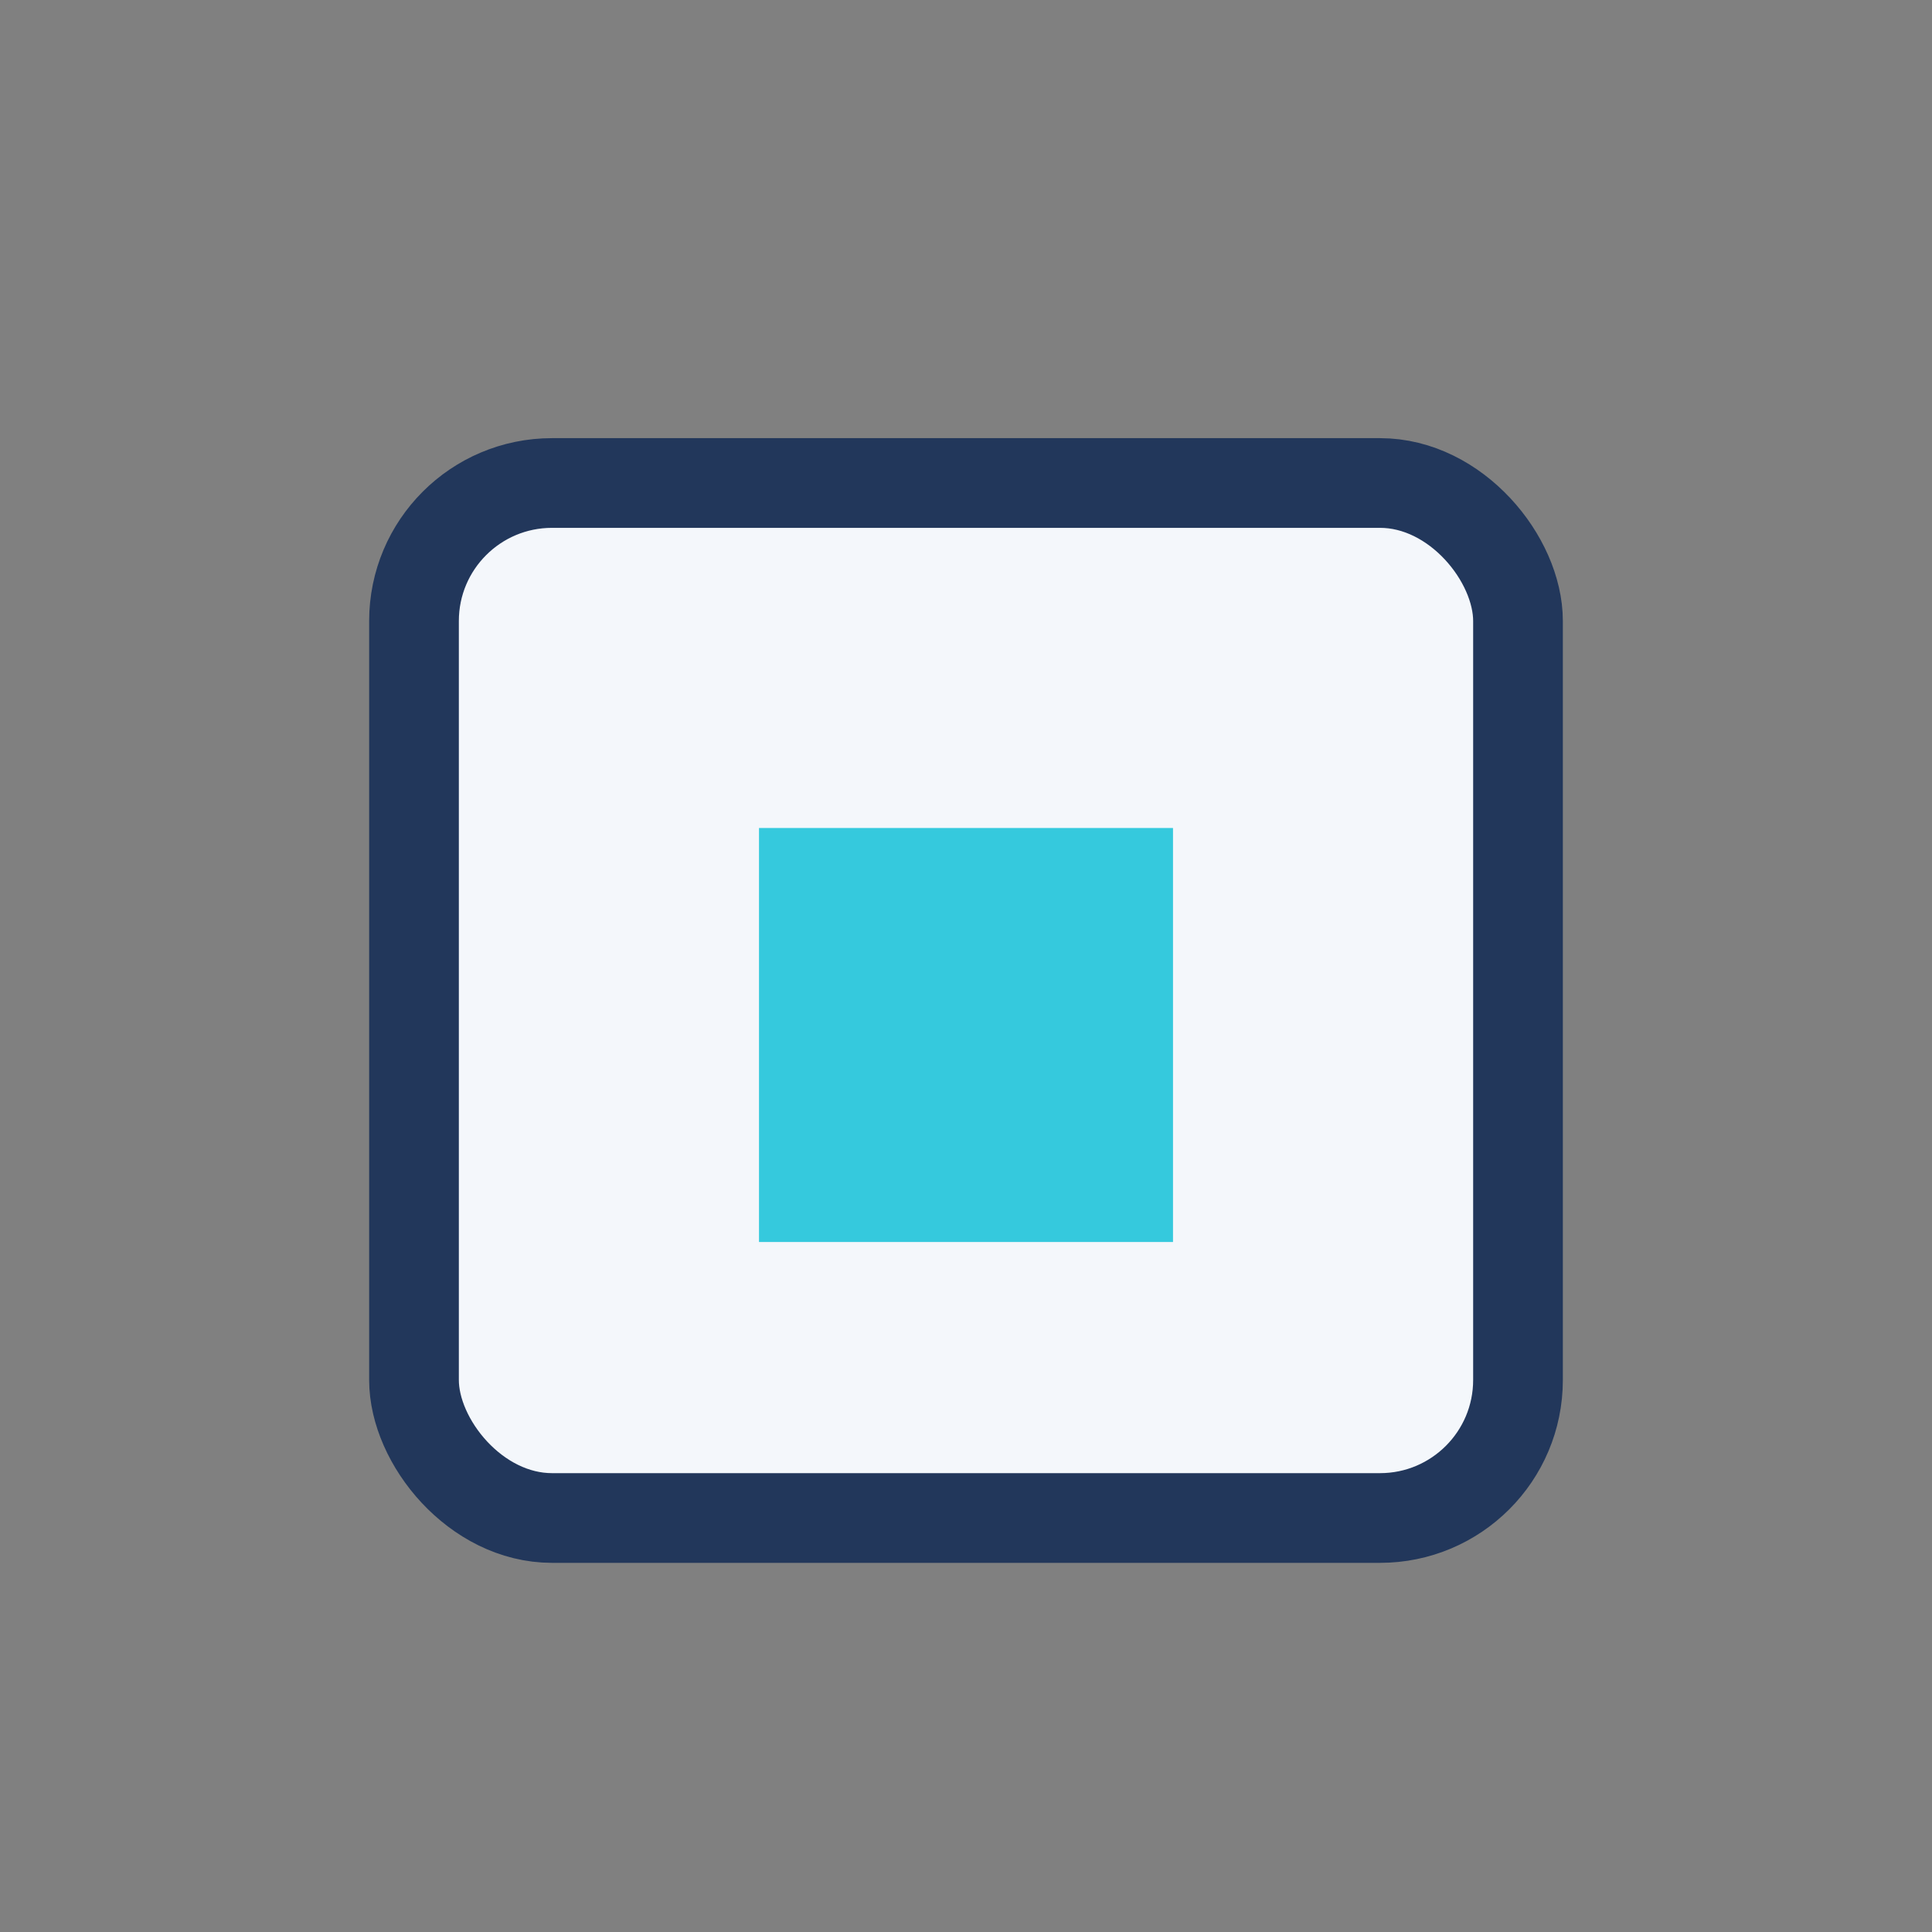 <?xml version="1.0" encoding="UTF-8"?>
<svg xmlns="http://www.w3.org/2000/svg" width="28" height="28" viewBox="0 0 28 28"><rect x="0" y="0" width="28" height="28" fill="#808080" stroke="none"/><rect x="6" y="7" width="16" height="15" rx="2" fill="#F4F7FB" stroke="#22375B" stroke-width="1.3"/><rect x="11" y="12" width="6" height="6" fill="#35C9DD"/></svg>